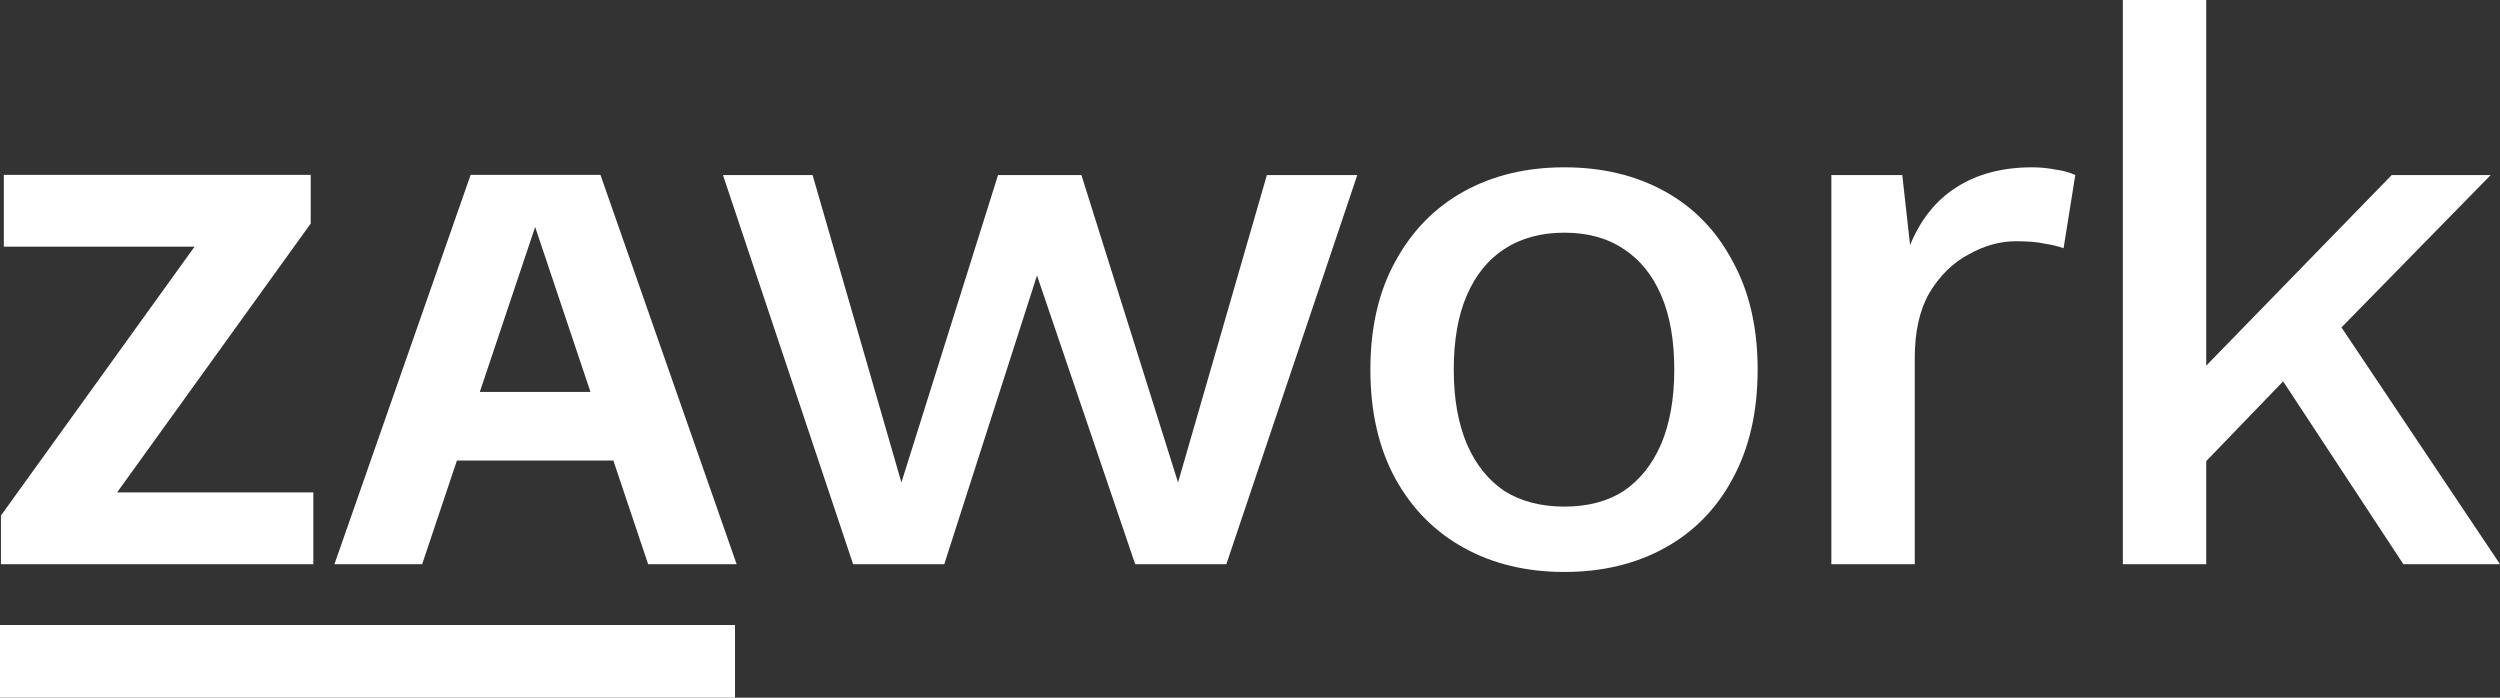 <svg width="172" height="48" viewBox="0 0 172 48" fill="none" xmlns="http://www.w3.org/2000/svg">
<rect x="0" y="0" width="172" height="48" fill="#333333" stroke="none"/>
<path d="M171.357 12.046L161.093 22.526L172 38.816H165.352L157.08 26.238L151.789 31.724V38.816H146.052V0H151.789V25.156L164.548 12.046H171.357Z" fill="white"/>
<path fill-rule="evenodd" clip-rule="evenodd" d="M107.631 11.511C110.24 11.511 112.545 12.064 114.547 13.171C116.548 14.277 118.103 15.883 119.211 17.989C120.354 20.059 120.926 22.54 120.926 25.431C120.926 28.322 120.354 30.82 119.211 32.926C118.103 34.996 116.548 36.585 114.547 37.691C112.545 38.798 110.24 39.351 107.631 39.351C105.022 39.351 102.716 38.798 100.715 37.691C98.713 36.585 97.141 34.996 95.997 32.926C94.853 30.82 94.282 28.322 94.282 25.431C94.282 22.54 94.853 20.059 95.997 17.989C97.141 15.883 98.713 14.277 100.715 13.171C102.716 12.064 105.022 11.511 107.631 11.511ZM107.631 16.008C106.022 16.008 104.646 16.383 103.503 17.132C102.395 17.846 101.537 18.899 100.929 20.291C100.322 21.683 100.018 23.396 100.018 25.431C100.018 27.43 100.322 29.143 100.929 30.57C101.537 31.962 102.395 33.033 103.503 33.783C104.646 34.497 106.022 34.854 107.631 34.854C109.239 34.854 110.597 34.497 111.705 33.783C112.813 33.033 113.671 31.962 114.279 30.57C114.886 29.143 115.19 27.43 115.19 25.431C115.19 23.396 114.886 21.683 114.279 20.291C113.671 18.899 112.813 17.846 111.705 17.132C110.597 16.383 109.239 16.008 107.631 16.008Z" fill="white"/>
<path d="M93.38 12.046H87.161L81.049 33.194L74.402 12.046H68.665L62.017 33.194L55.906 12.046H49.741L58.694 38.816H64.966L71.346 18.953L78.101 38.816H84.373L93.38 12.046Z" fill="white"/>
<path d="M130.877 12.046H125.998V38.816H131.735V24.628C131.735 22.807 132.074 21.308 132.753 20.131C133.468 18.953 134.362 18.078 135.434 17.507C136.506 16.9 137.596 16.597 138.704 16.597C139.526 16.597 140.17 16.651 140.634 16.758C141.135 16.829 141.581 16.936 141.974 17.079L142.779 12.046C142.421 11.868 141.975 11.743 141.438 11.671C140.902 11.564 140.366 11.511 139.83 11.511C137.757 11.511 136.006 11.975 134.576 12.903C133.182 13.795 132.128 15.116 131.413 16.865L130.877 12.046Z" fill="white"/>
<path d="M21.557 33.876H8.057L21.376 15.381V12.033H0.264V16.973H13.384L0.065 35.469V38.817H21.557V33.876Z" fill="white"/>
<path fill-rule="evenodd" clip-rule="evenodd" d="M44.592 38.817L42.2 31.687H31.436L29.044 38.817H23.009L32.378 12.033H41.312L50.681 38.817H44.592ZM40.623 26.963L36.818 15.616L33.012 26.963H40.623Z" fill="white"/>
<path d="M50.568 43H0V48H50.568V43Z" fill="white"/>
</svg>
